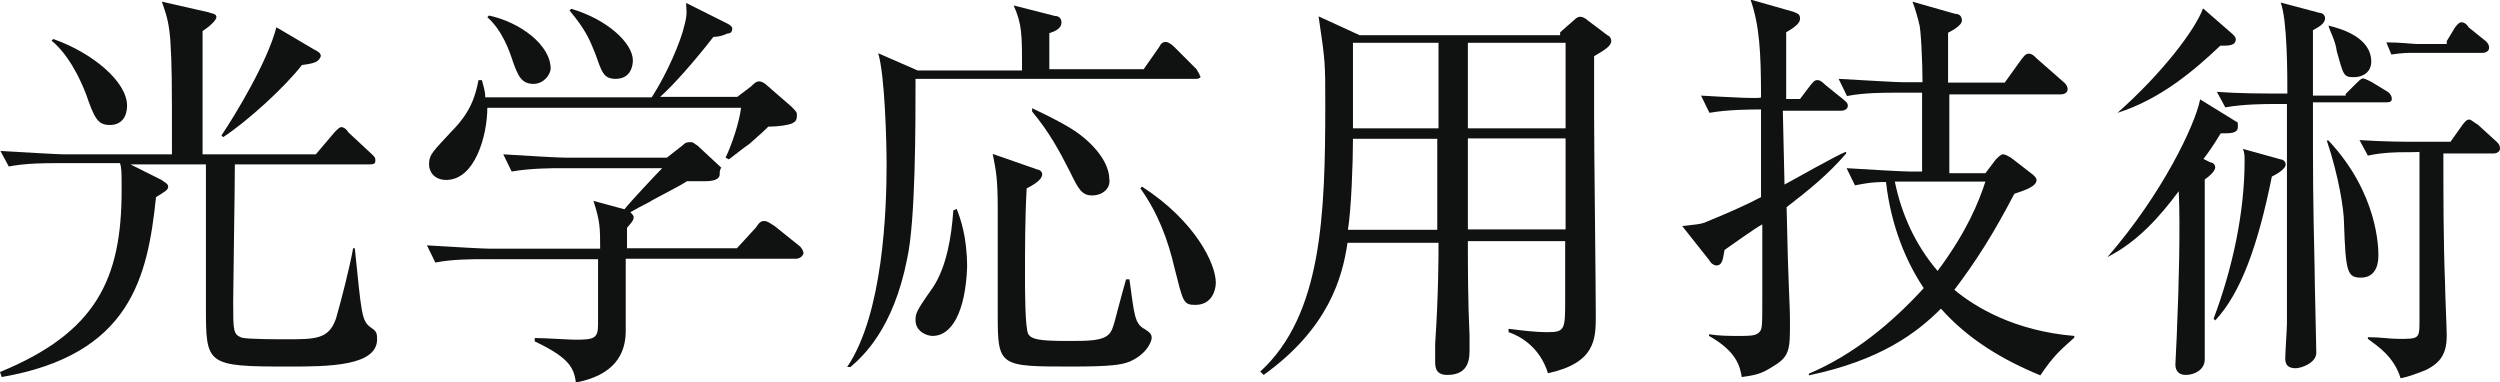 <?xml version="1.0" encoding="utf-8"?>
<!-- Generator: Adobe Illustrator 18.1.1, SVG Export Plug-In . SVG Version: 6.00 Build 0)  -->
<svg version="1.1" id="レイヤー_1" xmlns="http://www.w3.org/2000/svg" xmlns:xlink="http://www.w3.org/1999/xlink" x="0px"
	 y="0px" width="596.1px" height="91.2px" viewBox="0 375.2 596.1 91.2" enable-background="new 0 375.2 596.1 91.2"
	 xml:space="preserve">
<g>
	<path fill="#101111" d="M68.7,462.6c-19.6,0-19.6-0.4-19.6-14.3c0-5.3,0-29,0-33.9h-18l7.4,3.7c0.4,0.4,1.6,0.8,1.6,1.6
		s-0.8,1.2-2.9,2.5c-2,19.2-6.1,37.6-36.8,42.9L0,463.9c22.9-9.4,29-22.1,29-43.3c0-4.5,0-5.3-0.4-6.5H13.5c-2.5,0-7.4,0-11.4,0.8
		l-2-3.7c7,0.4,13.9,0.8,15.1,0.8h25.8c0-18.4,0-20.9-0.4-27.4c-0.4-4.9-1.2-6.5-2-9l11,2.5c1.2,0.4,2,0.4,2,1.2
		c0,0.8-2,2.5-3.3,3.3V412h27l4.5-5.3c0.8-0.8,1.2-1.2,1.6-1.2c0.4,0,1.2,0.4,1.6,1.2l5.7,5.3c0.8,0.8,0.8,0.8,0.8,1.6
		c0,0.8-0.8,0.8-1.6,0.8H56c0,5.7-0.4,29.4-0.4,32.7c0,7,0,7.8,2,8.6c1.2,0.4,9,0.4,10.6,0.4c7,0,10.2,0,11.9-4.9
		c1.2-4.1,3.3-12.3,4.1-16.8h0.4c1.6,15.5,1.6,17.2,3.7,18.8c1.2,0.8,1.6,1.2,1.6,2.5C90.4,462.6,78.1,462.6,68.7,462.6z M26.2,405
		c-2.9,0-3.7-1.6-5.7-7.4c-2.9-7.4-6.1-11-8.2-12.7l0.4-0.4c9.4,3.3,17.6,10.2,17.6,15.9C30.3,403,29,405,26.2,405z M72,390.7
		c-4.1,5.3-13.1,13.5-18.8,17.2l-0.4-0.4c3.3-4.9,11-17.6,13.1-25.8l9,5.3c0.8,0.4,1.6,0.8,1.6,1.6C76,389.9,75.2,390.3,72,390.7z"
		/>
	<path fill="#101111" d="M189.7,436.9h-40.5v17.2c0,5.7-2.9,10.6-11.9,12.3c-0.4-3.7-2-6.1-9.8-9.8v-0.8c2.5,0,8.2,0.4,9.8,0.4
		c4.5,0,5.3-0.4,5.3-3.7v-15.5h-27.4c-2.5,0-7.4,0-11.4,0.8l-2-4.1c6.5,0.4,13.5,0.8,15.1,0.8h26.2c0-4.9,0-6.5-1.6-11.4l7.4,2
		c1.2-1.6,7.8-8.6,9-9.8h-24.5c-1.2,0-7,0-11.4,0.8l-2-4.1c6.5,0.4,13.1,0.8,15.1,0.8H159l3.7-2.9c0.8-0.8,1.2-0.8,2-0.8
		c0.8,0,0.8,0.4,1.6,0.8l5.7,5.3c-0.4,0.4-0.4,1.2-0.4,1.6c0,1.2-1.6,1.6-3.3,1.6h-4.5c-1.2,0.8-2,1.2-8.2,4.5
		c-1.2,0.8-1.6,0.8-5.3,2.9c0.4,0.4,0.8,0.8,0.8,1.2c0,0.8-0.8,1.6-1.6,2.5v4.9h26.2l4.5-4.9c0.8-1.2,1.2-1.6,2-1.6
		c0.8,0,1.2,0.4,2.5,1.2l6.1,4.9c0.4,0.4,0.8,1.2,0.8,1.6C191.3,436.5,190.5,436.9,189.7,436.9z M188.9,404.6
		c-0.8,0.4-3.3,0.8-5.7,0.8c-0.8,0.8-1.2,1.2-4.5,4.1c-1.2,0.8-3.3,2.5-4.9,3.7l-0.8-0.4c1.6-3.3,3.3-8.6,3.7-11.9h-60.5
		c0,6.5-2.9,17.2-9.8,17.2c-2.9,0-4.1-2-4.1-3.7c0-2.5,1.2-3.3,5.3-7.8c4.5-4.5,5.7-8.2,6.5-12.3h0.8c0.4,1.6,0.8,2.5,0.8,4.1h39.7
		c3.7-5.7,7-13.5,7.8-17.2c0.8-2.9,0.4-3.7,0.4-5.3l9.8,4.9c0.8,0.4,1.2,0.8,1.2,1.2c0,0.8-0.4,1.2-1.2,1.2c-0.8,0.4-2,0.8-3.3,0.8
		c-4.1,5.3-9.4,11.4-12.7,14.3h18.4l3.3-2.5c0.8-0.8,1.2-1.2,2-1.2c0.4,0,1.2,0.4,1.6,0.8l6.1,5.3c0.4,0.4,1.2,1.2,1.2,1.6
		C190.1,403.8,189.7,404.2,188.9,404.6z M127.2,395.2c-2.9,0-3.7-2-4.9-5.3c-0.8-2.5-2.5-7.4-6.1-10.6l0.4-0.4
		c7.4,1.6,14.7,7,14.7,12.7C131.2,393.1,129.6,395.2,127.2,395.2z M146.8,394c-2.9,0-3.3-1.6-4.9-6.1c-1.2-2.9-2-5.3-6.1-10.2
		l0.4-0.4c8.6,2.5,14.7,8.2,14.7,12.3C150.9,390.7,150.5,394,146.8,394z"/>
	<path fill="#101111" d="M285.4,394h-67.1c0,11.4,0,33.9-2,42.9c-3.3,16.8-10.6,23.3-13.5,25.8H202c8.6-12.7,9.4-37.6,9.4-48.2
		c0-5.3-0.4-21.3-2-26.6l9.4,4.1h24.9c0-8.6,0-11-2-15.5l9.8,2.5c0.8,0,1.6,0.4,1.6,1.6s-1.2,2-2.9,2.5v8.6h22.5l3.7-5.3
		c0.4-0.8,0.8-1.2,1.6-1.2c0.4,0,1.2,0.4,2,1.2l5.3,5.3c0.4,0.8,0.8,1.2,0.8,1.6C286.6,393.6,285.8,394,285.4,394z M222.4,455.3
		c-1.6,0-4.1-1.2-4.1-3.7c0-1.6,0-2,4.1-7.8c3.3-4.9,4.5-12.3,4.9-18.4l0.8-0.4c0.8,2,2.5,6.5,2.5,13.9
		C230.2,449.6,226.9,455.3,222.4,455.3z M269.4,461.4c-2,0.8-4.5,1.2-13.9,1.2c-17.2,0-17.6,0-17.6-12.3c0-4.1,0-21.3,0-24.9
		c0-7.8-0.4-9.4-1.2-13.5l10.6,3.7c0.4,0,1.2,0.4,1.2,1.2c0,1.2-2,2.5-3.7,3.3c-0.4,7-0.4,14.3-0.4,21.3c0,2.5,0,12.3,0.8,13.5
		c0.8,1.2,2.5,1.6,9.4,1.6c4.9,0,8.2,0,9.8-1.6c1.2-1.2,1.2-2.9,4.1-13.1h0.8c1.2,8.6,1.2,10.6,3.7,11.9c1.2,0.8,1.6,1.2,1.6,2
		C274.7,456.1,273.9,459.4,269.4,461.4z M260.4,421.8c-2.5,0-3.3-1.6-5.3-5.7c-2.5-4.9-4.9-9.4-9-14.3v-0.8c7.8,3.7,10.2,5.3,12.3,7
		c4.9,4.1,6.1,7.8,6.1,9.8C264.9,420.1,262.9,421.8,260.4,421.8z M285,447.9c-2.9,0-2.9-0.8-4.9-8.6c-1.6-7-4.1-13.5-8.2-19.2
		l0.4-0.4c12.7,8.2,17.6,18.4,17.6,22.9C289.9,444.2,289.1,447.9,285,447.9z"/>
	<path fill="#101111" d="M372,382.9l3.3-2.9c0.8-0.8,1.2-0.8,1.6-0.8c0.4,0,1.2,0.4,1.6,0.8l4.9,3.7c0.4,0,0.8,0.8,0.8,1.2
		c0,1.2-1.2,2-4.1,3.7c0,3.7,0,4.1,0,14.7c0,7.4,0.4,40.1,0.4,47c0,5.7,0,11.4-11.4,13.9c-2-6.5-7-9-9.4-9.8v-0.8
		c3.3,0.4,6.1,0.8,9.4,0.8c4.1,0,4.1-0.8,4.1-7.8c0-2,0-12.3,0-13.9H350c0,5.7,0,14.3,0.4,22.5c0,1.2,0,2.9,0,3.3c0,2,0,6.1-5.3,6.1
		c-2.9,0-2.9-2-2.9-3.3c0-0.8,0-3.3,0-4.1c0.8-11.9,0.8-20.9,0.8-24.1h-21.7c-1.2,8.2-4.5,20.4-20,31.5l-0.8-0.8
		c14.7-13.5,15.5-37.2,15.5-63.8c0-9.8,0-10.2-1.6-20.9l9.8,4.5H372V382.9z M322.6,408.3c0,5.7-0.4,16.8-1.2,21.7h21.3v-21.7H322.6z
		 M322.6,385.4v20.4H343v-20.4H322.6z M373.3,429.9v-21.7H350v21.7H373.3z M373.3,405.8v-20.4H350v20.4H373.3z"/>
	<path fill="#101111" d="M426,424.6c0.4,20,0.8,22.5,0.8,27.4c0,6.5,0,8.2-4.1,10.6c-2.5,1.6-3.7,2-7.4,2.5
		c-0.4-2.5-1.2-6.1-7.8-9.8v-0.4c2.5,0.4,4.9,0.4,7.4,0.4c2,0,3.7,0,4.5-0.8c0.8-0.8,0.8-1.2,0.8-8.2c0-3.7,0-9,0-17.6
		c-1.6,0.8-7.8,5.3-9,6.1c-0.4,2-0.4,3.7-2,3.7c-0.4,0-1.2-0.4-1.6-1.2l-6.5-8.2c3.3-0.4,4.1-0.4,5.3-0.8c0.8-0.4,7.4-2.9,13.5-6.1
		v-20.9c-2,0-7.8,0-12.3,0.8l-2-4.1c7,0.4,14.3,0.8,14.3,0.4c0-11-0.4-17.2-2.5-23.3l10.2,2.9c0.8,0.4,1.6,0.4,1.6,1.6
		c0,0.8-0.4,1.6-3.3,3.3v15.9h3.3l2.5-3.3c0.4-0.4,0.8-1.2,1.6-1.2c0.4,0,0.8,0,2,1.2l4.1,3.3c0.4,0.4,1.2,0.8,1.2,1.6
		c0,0.8-0.8,1.2-1.6,1.2h-13.9l0.4,17.6c1.6-0.8,13.1-7.4,14.7-7.8v0.4C435.8,416.9,431.3,420.5,426,424.6z M486.5,464.7
		c-9-3.7-17.2-8.6-23.7-15.9c-5.7,5.7-14.3,12.3-31.5,15.9v-0.4c10.6-4.5,19.6-11.9,27.4-20.4c-4.1-6.1-7.8-14.7-9-25.3
		c-3.7,0-5.3,0.4-7.4,0.8l-2-4.1c6.5,0.4,13.5,0.8,15.1,0.8h2.9v-18.8h-6.5c-2.5,0-7.4,0-11.4,0.8l-2-4.1c7,0.4,13.9,0.8,15.1,0.8
		h4.9c0-4.9-0.4-13.1-0.8-13.9c0-0.4-1.2-4.5-1.6-5.3l10.2,2.9c0.8,0,1.6,0.4,1.6,1.6s-2.5,2.5-3.3,2.9v11.9h13.5l4.1-5.7
		c0.4-0.4,0.8-1.2,1.6-1.2c0.8,0,1.2,0.4,2,1.2l6.5,5.7c0.4,0.4,0.8,0.8,0.8,1.6c0,0.8-0.8,1.2-1.6,1.2h-26.6v18.8h8.6l2.5-3.3
		c0.4-0.4,1.2-1.2,1.6-1.2c0.8,0,1.2,0.4,2,0.8l5.3,4.1c0.4,0.4,0.8,0.8,0.8,1.2c0,1.6-2.9,2.5-5.3,3.3c-4.9,9.4-9,15.9-14.3,22.9
		c4.9,4.1,14.3,9.8,28.6,11v0.4C491.4,458.6,489.8,459.8,486.5,464.7z M451.8,418.5c1.6,7.8,4.9,15.1,10.2,21.3
		c7-9.4,9.8-16.4,11.4-21.3H451.8z"/>
	<path fill="#101111" d="M502.5,436.5c13.1-15.1,20.9-31.5,22.1-37.6l8.6,5.3c0.4,0,0.4,0.4,0.4,1.2c0,1.6-1.6,1.6-4.1,1.6
		c-2,3.3-2.9,4.5-4.1,6.1l1.6,0.8c0.4,0,1.2,0.4,1.2,1.2s-1.2,2-2.5,2.9c0,6.5,0,42.1,0,42.9c0,2.5-2.5,3.7-4.5,3.7
		c-0.4,0-2.5,0-2.5-2.5c0-0.8,0.4-7.4,0.4-9c0.4-8.6,0.8-24.1,0.4-32.3C515.1,426.7,509.8,432.8,502.5,436.5L502.5,436.5z
		 M504.9,402.1c10.6-9.4,18.4-19.6,20.4-24.9l7,6.1c0.4,0.4,0.8,0.8,0.8,1.2c0,1.6-1.6,1.6-3.7,1.6
		C523.3,391.9,515.1,398.9,504.9,402.1L504.9,402.1z M527.8,451.2c4.5-11.9,7.4-25.3,7.4-37.6c0-1.2,0-2-0.4-2.9l9,2.5
		c0.4,0,1.2,0.4,1.2,1.2c0,1.2-2.5,2.5-3.3,2.9c-3.3,16.4-7.4,27.8-13.5,34.3L527.8,451.2z M559.3,397.6l2.5-2.5
		c0.4-0.4,1.2-1.2,1.6-1.2c0.4,0,1.2,0.4,2,0.8l4.1,2.5c0.4,0.4,0.8,0.8,0.8,1.6s-0.8,0.8-1.6,0.8h-17.2c0,19.6,0,21.7,0.4,39.7
		c0,3.3,0.4,18,0.4,20c0,2.5-3.7,3.7-4.9,3.7c-2.5,0-2.5-1.6-2.5-2.5c0-1.2,0.4-7,0.4-8.2c0-10.6,0-22.5,0-33.1v-19.2h-3.3
		c-1.6,0-7,0-11.4,0.8l-2-3.7c5.3,0.4,10.6,0.4,16.8,0.4c0-4.5,0-17.6-1.6-21.7l9.4,2.5c0.8,0,1.2,0.8,1.2,1.2c0,1.2-1.2,2-2.9,2.9
		V398h7.8V397.6z M555.2,408.7c11.9,12.7,11.9,25.8,11.9,27.4c0,4.5-2.5,5.3-4.1,5.3c-3.3,0-3.7-1.2-4.1-13.1c0-2.9-1.2-11-4.1-19.6
		H555.2z M555.2,381.3c3.3,0.8,10.2,2.9,10.2,8.6c0,2.5-2,3.7-4.1,3.7c-2.5,0-2.5-0.4-4.1-6.1C556.8,384.6,555.6,382.9,555.2,381.3
		L555.2,381.3z M572.8,411.5c-0.8,0-4.5,0-8.2,0.8l-2-3.7c6.1,0.4,11.4,0.4,11.9,0.4h9.8l2.9-4.1c0.4-0.4,0.8-1.2,1.6-1.2
		c0.4,0,1.2,0.8,2,1.2l4.5,4.1c0.4,0.4,0.8,0.8,0.8,1.6s-0.8,1.2-1.6,1.2h-11.9c0,10.2,0,20.9,0.4,31.1c0,2,0.4,10.6,0.4,12.3
		c0,4.5-1.6,6.5-4.9,8.2c-2,0.8-4.1,1.6-6.1,2c-1.6-5.3-5.7-7.8-7.8-9.4v-0.4c3.3,0,4.9,0.4,7.4,0.4c4.5,0,4.9,0,4.9-3.7v-40.9
		C576.9,411.5,572.8,411.5,572.8,411.5z M583.4,385l2-3.3c0.4-0.4,0.8-1.2,1.6-1.2c0.4,0,1.2,0.4,1.6,1.2l4.1,3.3
		c0.4,0.4,0.8,0.8,0.8,1.6s-0.8,1.2-1.6,1.2h-16.8c-0.4,0-2.5,0-4.9,0.4l-1.2-2.9c3.3,0,6.5,0.4,7.4,0.4h7V385z"/>
</g>
</svg>
